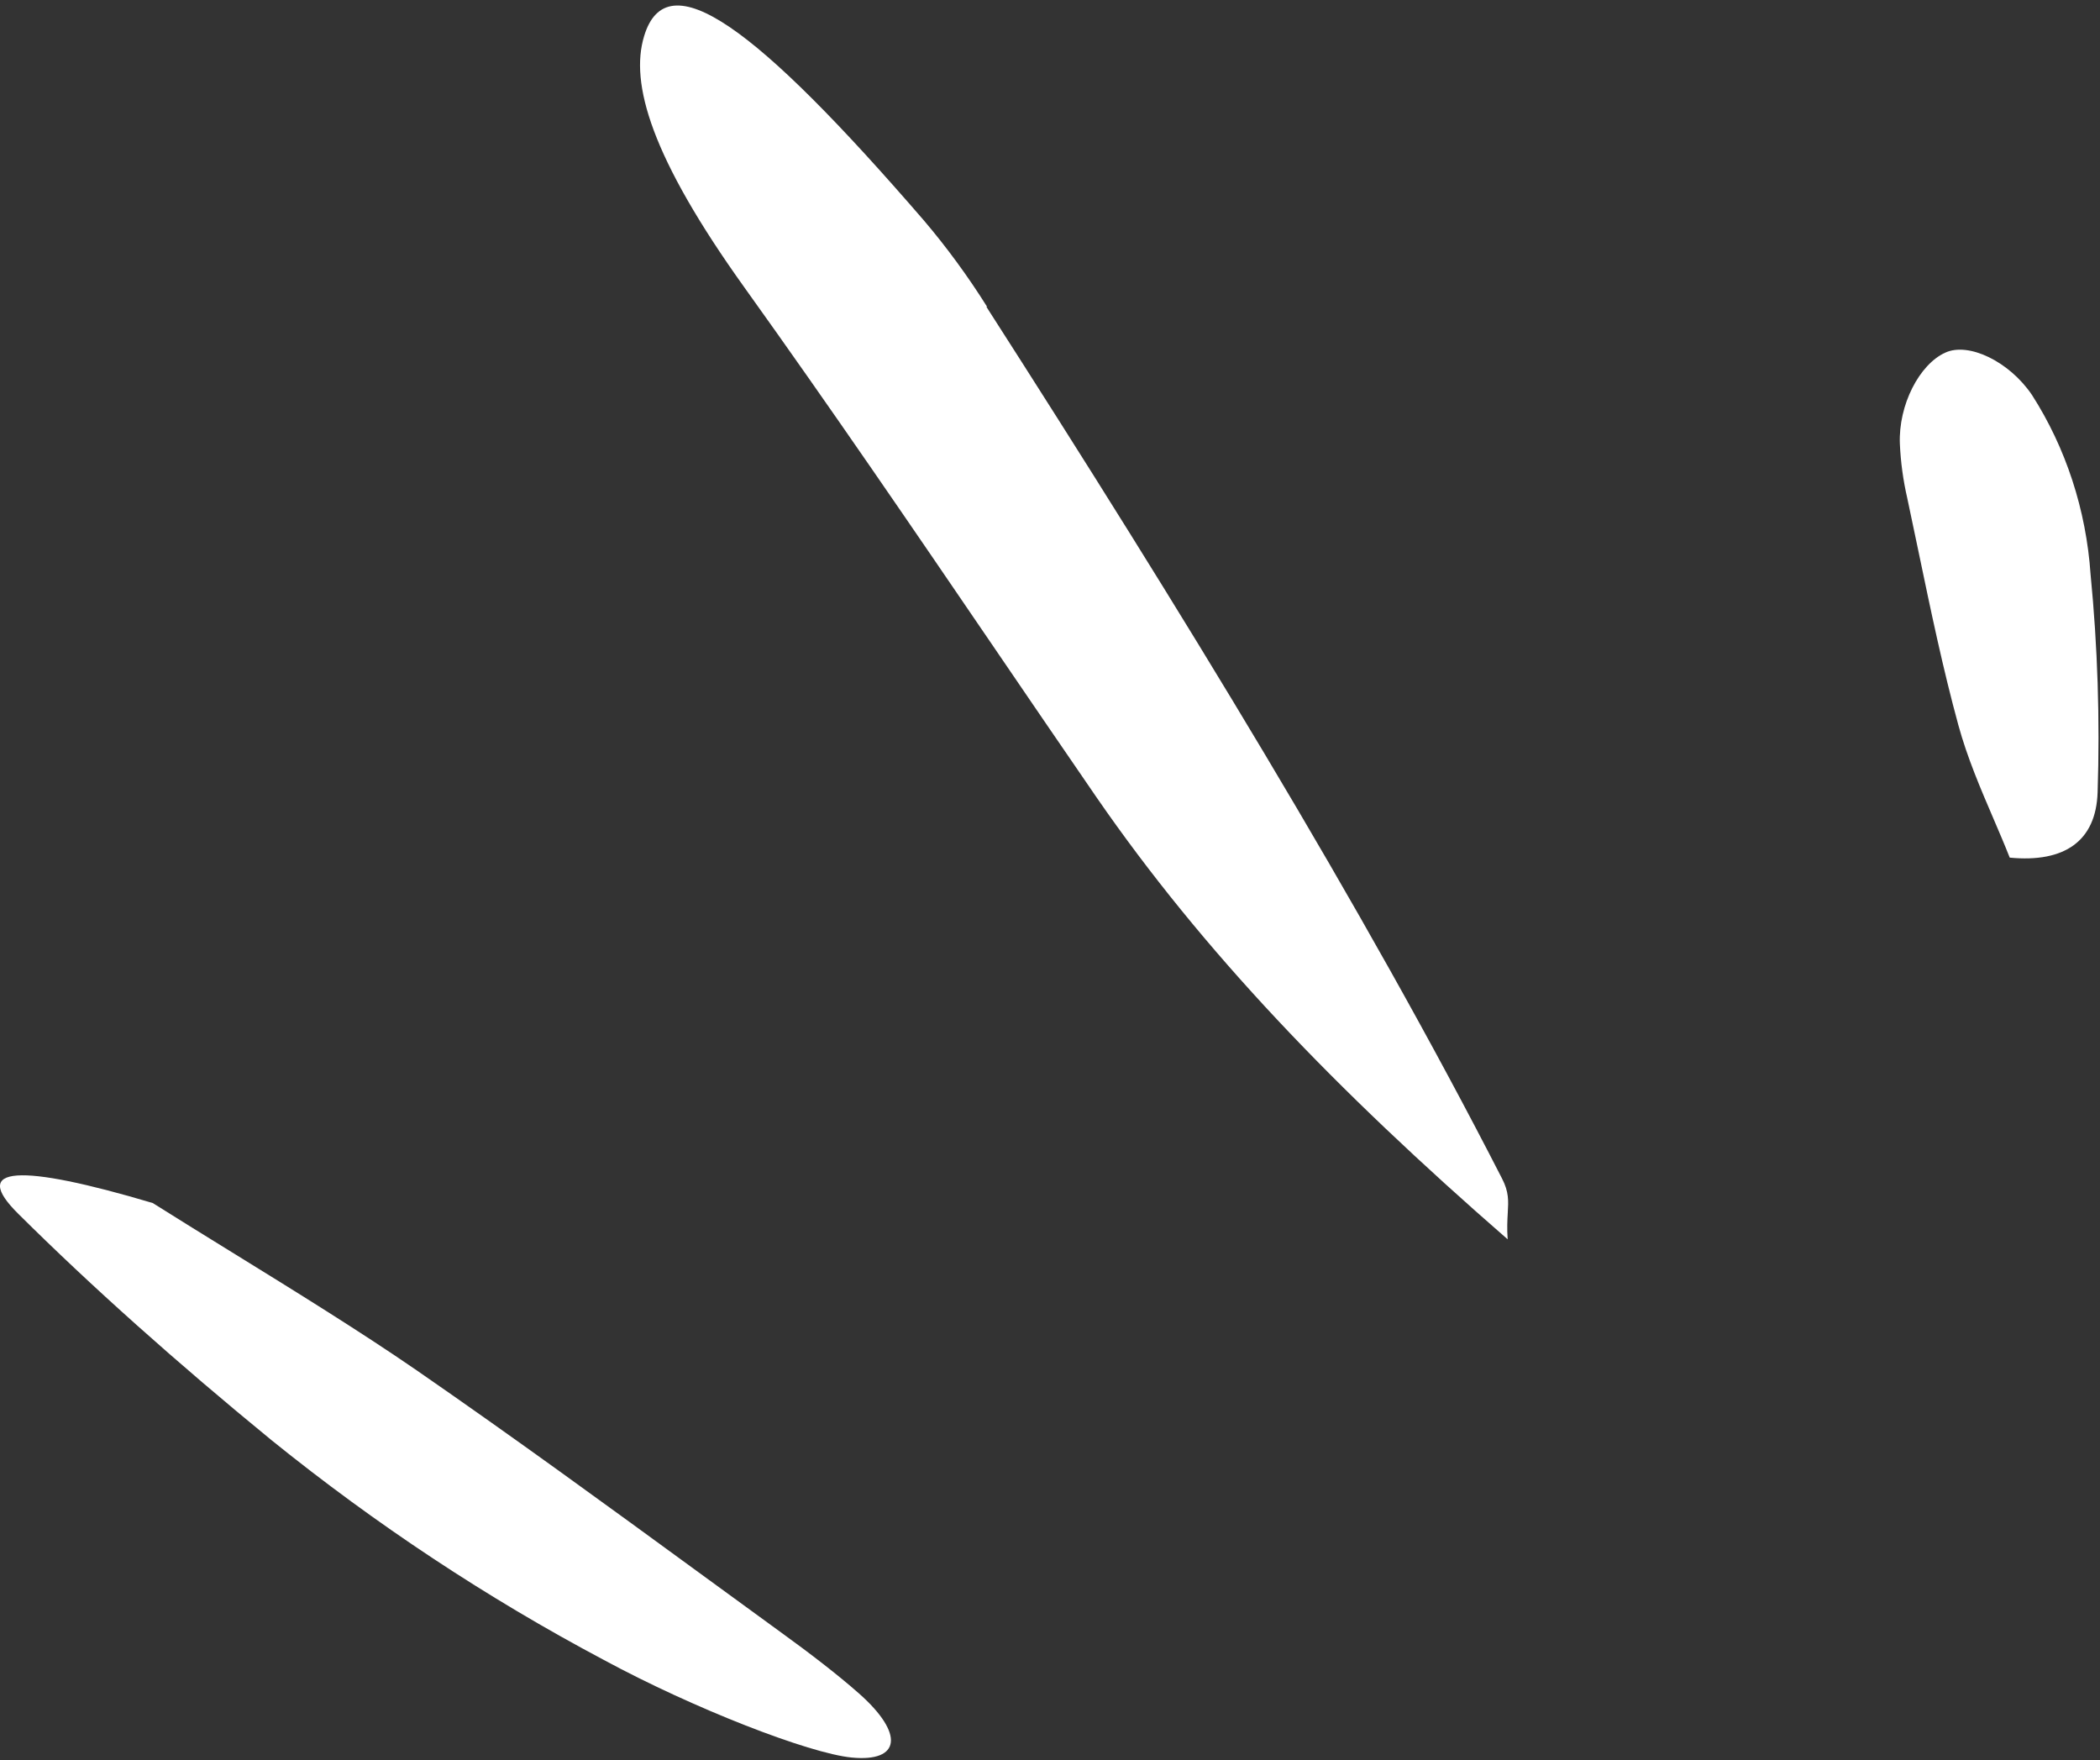 <svg width="173" height="145" viewBox="0 0 173 145" fill="none" xmlns="http://www.w3.org/2000/svg">
<rect x="0" y="0" width="173" height="145" fill="#333333" stroke="none"/>
<path fill-rule="evenodd" clip-rule="evenodd" d="M81.313 25.263C79.744 22.764 78.009 20.394 76.123 18.172C62.263 2.125 54.943 -3.243 53.063 2.975C51.883 6.859 53.623 12.935 61.343 23.703C68.493 33.682 75.172 43.478 81.858 53.284L81.858 53.284L81.858 53.285C84.674 57.414 87.49 61.545 90.343 65.692C99.083 78.346 109.963 89.692 124.203 102.085C124.138 101.185 124.177 100.507 124.21 99.926V99.926C124.269 98.907 124.31 98.186 123.743 97.088C112.253 74.648 97.243 50.179 81.263 25.274L81.313 25.263ZM1.523 100.001C7.523 105.957 14.523 112.208 22.373 118.634C30.96 125.568 40.116 131.623 49.723 136.721C57.123 140.725 66.653 144.434 70.173 144.772C74.173 145.154 74.543 142.841 70.763 139.492C68.993 137.932 66.763 136.219 64.473 134.561C62.146 132.871 59.835 131.183 57.524 129.496L57.524 129.496C49.976 123.986 42.431 118.478 34.323 112.874C29.673 109.674 24.294 106.353 19.145 103.174L19.145 103.174L19.144 103.174C16.886 101.779 14.672 100.413 12.583 99.096C1.583 95.823 -2.517 96.019 1.523 100.001ZM160.253 29.048C162.163 28.164 165.513 29.757 167.393 32.528C170.19 36.893 171.859 41.999 172.223 47.31C172.806 53.273 173 59.273 172.803 65.266C172.673 69.27 170.093 71.081 165.563 70.644C165.148 69.59 164.686 68.514 164.215 67.416C163.164 64.968 162.065 62.409 161.333 59.735C160.049 55.039 159.051 50.248 158.053 45.458C157.746 43.983 157.439 42.509 157.123 41.037C156.785 39.572 156.581 38.074 156.513 36.564C156.383 33.357 158.123 30.008 160.253 29.048Z" fill="white"/>
</svg>
